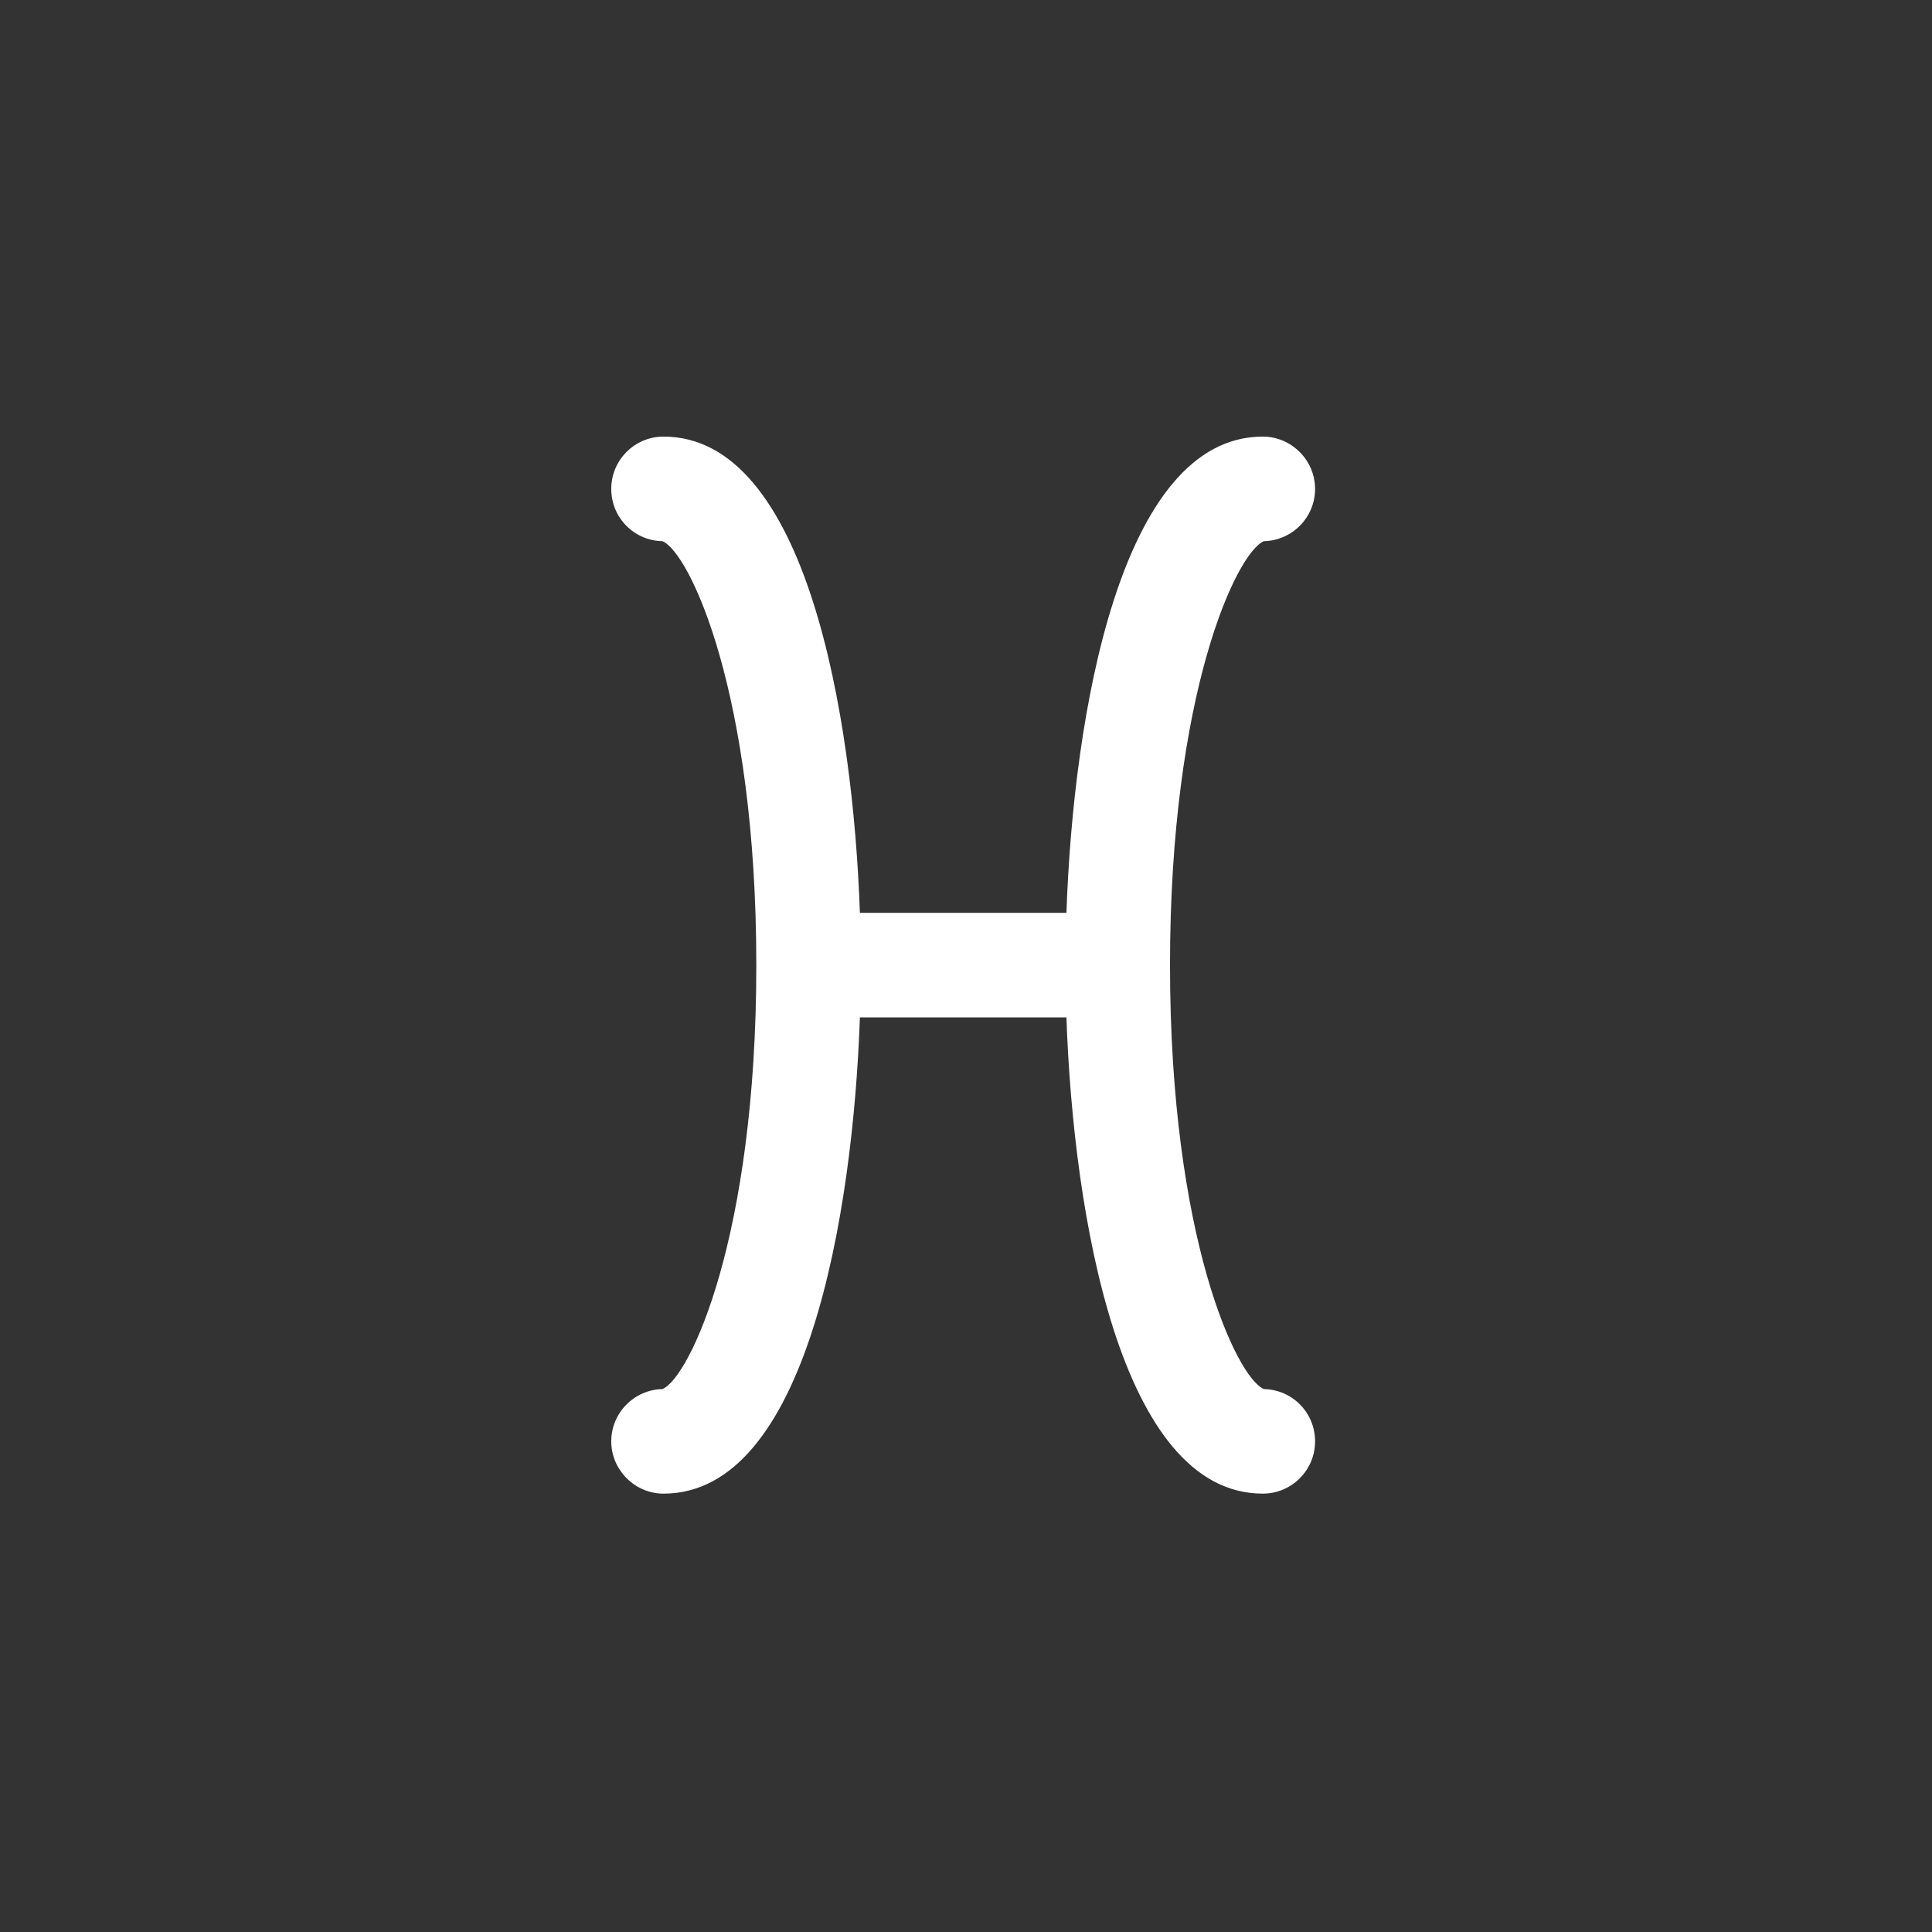 <?xml version="1.0" encoding="UTF-8"?>
<svg xmlns="http://www.w3.org/2000/svg" width="60" height="60" viewBox="0 0 60 60" fill="none">
  <rect x="0" y="0" width="60" height="60" fill="#333333" stroke="none"/>
  <path d="M39.251 43.139C38.403 42.783 36.336 38.42 36.336 29.973C36.336 21.525 38.403 17.163 39.251 16.807C40.132 16.786 40.841 16.068 40.841 15.183C40.841 14.298 40.112 13.559 39.217 13.559C34.786 13.559 33.332 22.21 33.119 28.349H26.705C26.491 22.21 25.037 13.559 20.607 13.559C19.708 13.559 18.983 14.288 18.983 15.183C18.983 16.078 19.692 16.79 20.573 16.807C21.42 17.163 23.488 21.525 23.488 29.973C23.488 38.42 21.42 42.783 20.573 43.139C19.692 43.159 18.983 43.878 18.983 44.763C18.983 45.648 19.712 46.386 20.607 46.386C25.037 46.386 26.491 37.736 26.705 31.597H33.119C33.332 37.736 34.786 46.386 39.217 46.386C40.115 46.386 40.841 45.658 40.841 44.763C40.841 43.868 40.132 43.156 39.251 43.139Z" fill="white"></path>
</svg>
